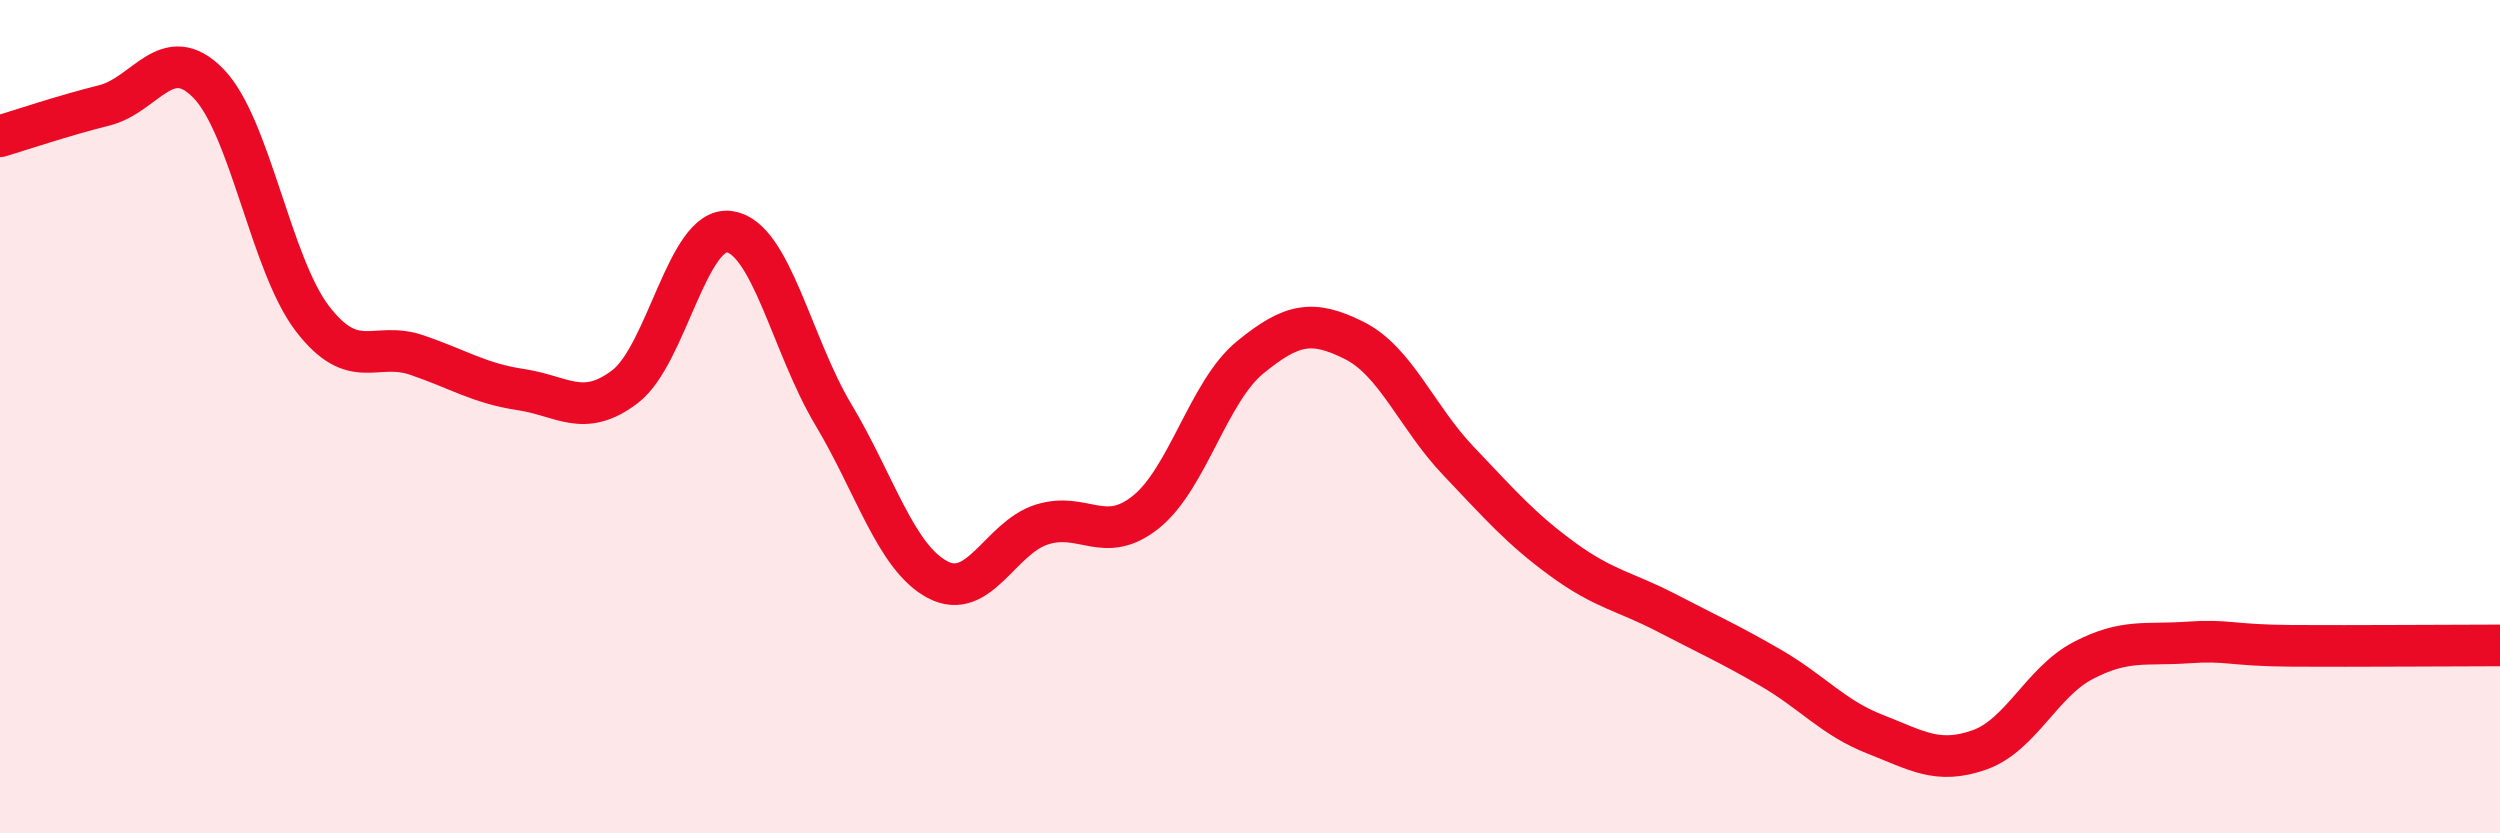 
    <svg width="60" height="20" viewBox="0 0 60 20" xmlns="http://www.w3.org/2000/svg">
      <path
        d="M 0,3.27 C 0.5,3.12 1.5,2.78 2.5,2.53 C 3.5,2.28 4,0.98 5,2 C 6,3.02 6.5,6.35 7.5,7.65 C 8.5,8.95 9,8.18 10,8.52 C 11,8.86 11.5,9.2 12.5,9.35 C 13.5,9.5 14,10.04 15,9.28 C 16,8.52 16.5,5.43 17.5,5.56 C 18.5,5.69 19,8.28 20,9.95 C 21,11.62 21.5,13.38 22.5,13.91 C 23.5,14.44 24,12.91 25,12.59 C 26,12.27 26.5,13.09 27.5,12.29 C 28.5,11.49 29,9.4 30,8.58 C 31,7.76 31.5,7.67 32.5,8.17 C 33.5,8.67 34,10.01 35,11.06 C 36,12.11 36.5,12.69 37.5,13.42 C 38.5,14.15 39,14.19 40,14.71 C 41,15.23 41.5,15.45 42.5,16.03 C 43.5,16.61 44,17.23 45,17.62 C 46,18.01 46.5,18.35 47.5,18 C 48.5,17.65 49,16.37 50,15.85 C 51,15.33 51.5,15.49 52.5,15.42 C 53.5,15.35 53.5,15.49 55,15.5 C 56.5,15.51 59,15.49 60,15.49L60 20L0 20Z"
        fill="#EB0A25"
        opacity="0.1"
        stroke-linecap="round"
        stroke-linejoin="round"
      />
      <path
        d="M 0,3.27 C 0.5,3.12 1.5,2.78 2.5,2.53 C 3.5,2.28 4,0.98 5,2 C 6,3.02 6.5,6.35 7.5,7.65 C 8.5,8.95 9,8.18 10,8.52 C 11,8.86 11.5,9.2 12.5,9.35 C 13.5,9.5 14,10.04 15,9.28 C 16,8.52 16.5,5.43 17.5,5.56 C 18.5,5.69 19,8.28 20,9.95 C 21,11.62 21.5,13.38 22.5,13.91 C 23.5,14.44 24,12.91 25,12.59 C 26,12.27 26.5,13.09 27.5,12.29 C 28.5,11.49 29,9.4 30,8.58 C 31,7.76 31.5,7.67 32.5,8.17 C 33.5,8.67 34,10.01 35,11.06 C 36,12.11 36.5,12.69 37.5,13.42 C 38.5,14.15 39,14.19 40,14.71 C 41,15.23 41.5,15.45 42.5,16.03 C 43.5,16.61 44,17.23 45,17.62 C 46,18.01 46.5,18.35 47.5,18 C 48.5,17.65 49,16.37 50,15.85 C 51,15.33 51.5,15.49 52.5,15.42 C 53.5,15.35 53.5,15.49 55,15.5 C 56.5,15.51 59,15.49 60,15.49"
        stroke="#EB0A25"
        stroke-width="1"
        fill="none"
        stroke-linecap="round"
        stroke-linejoin="round"
      />
    </svg>
  